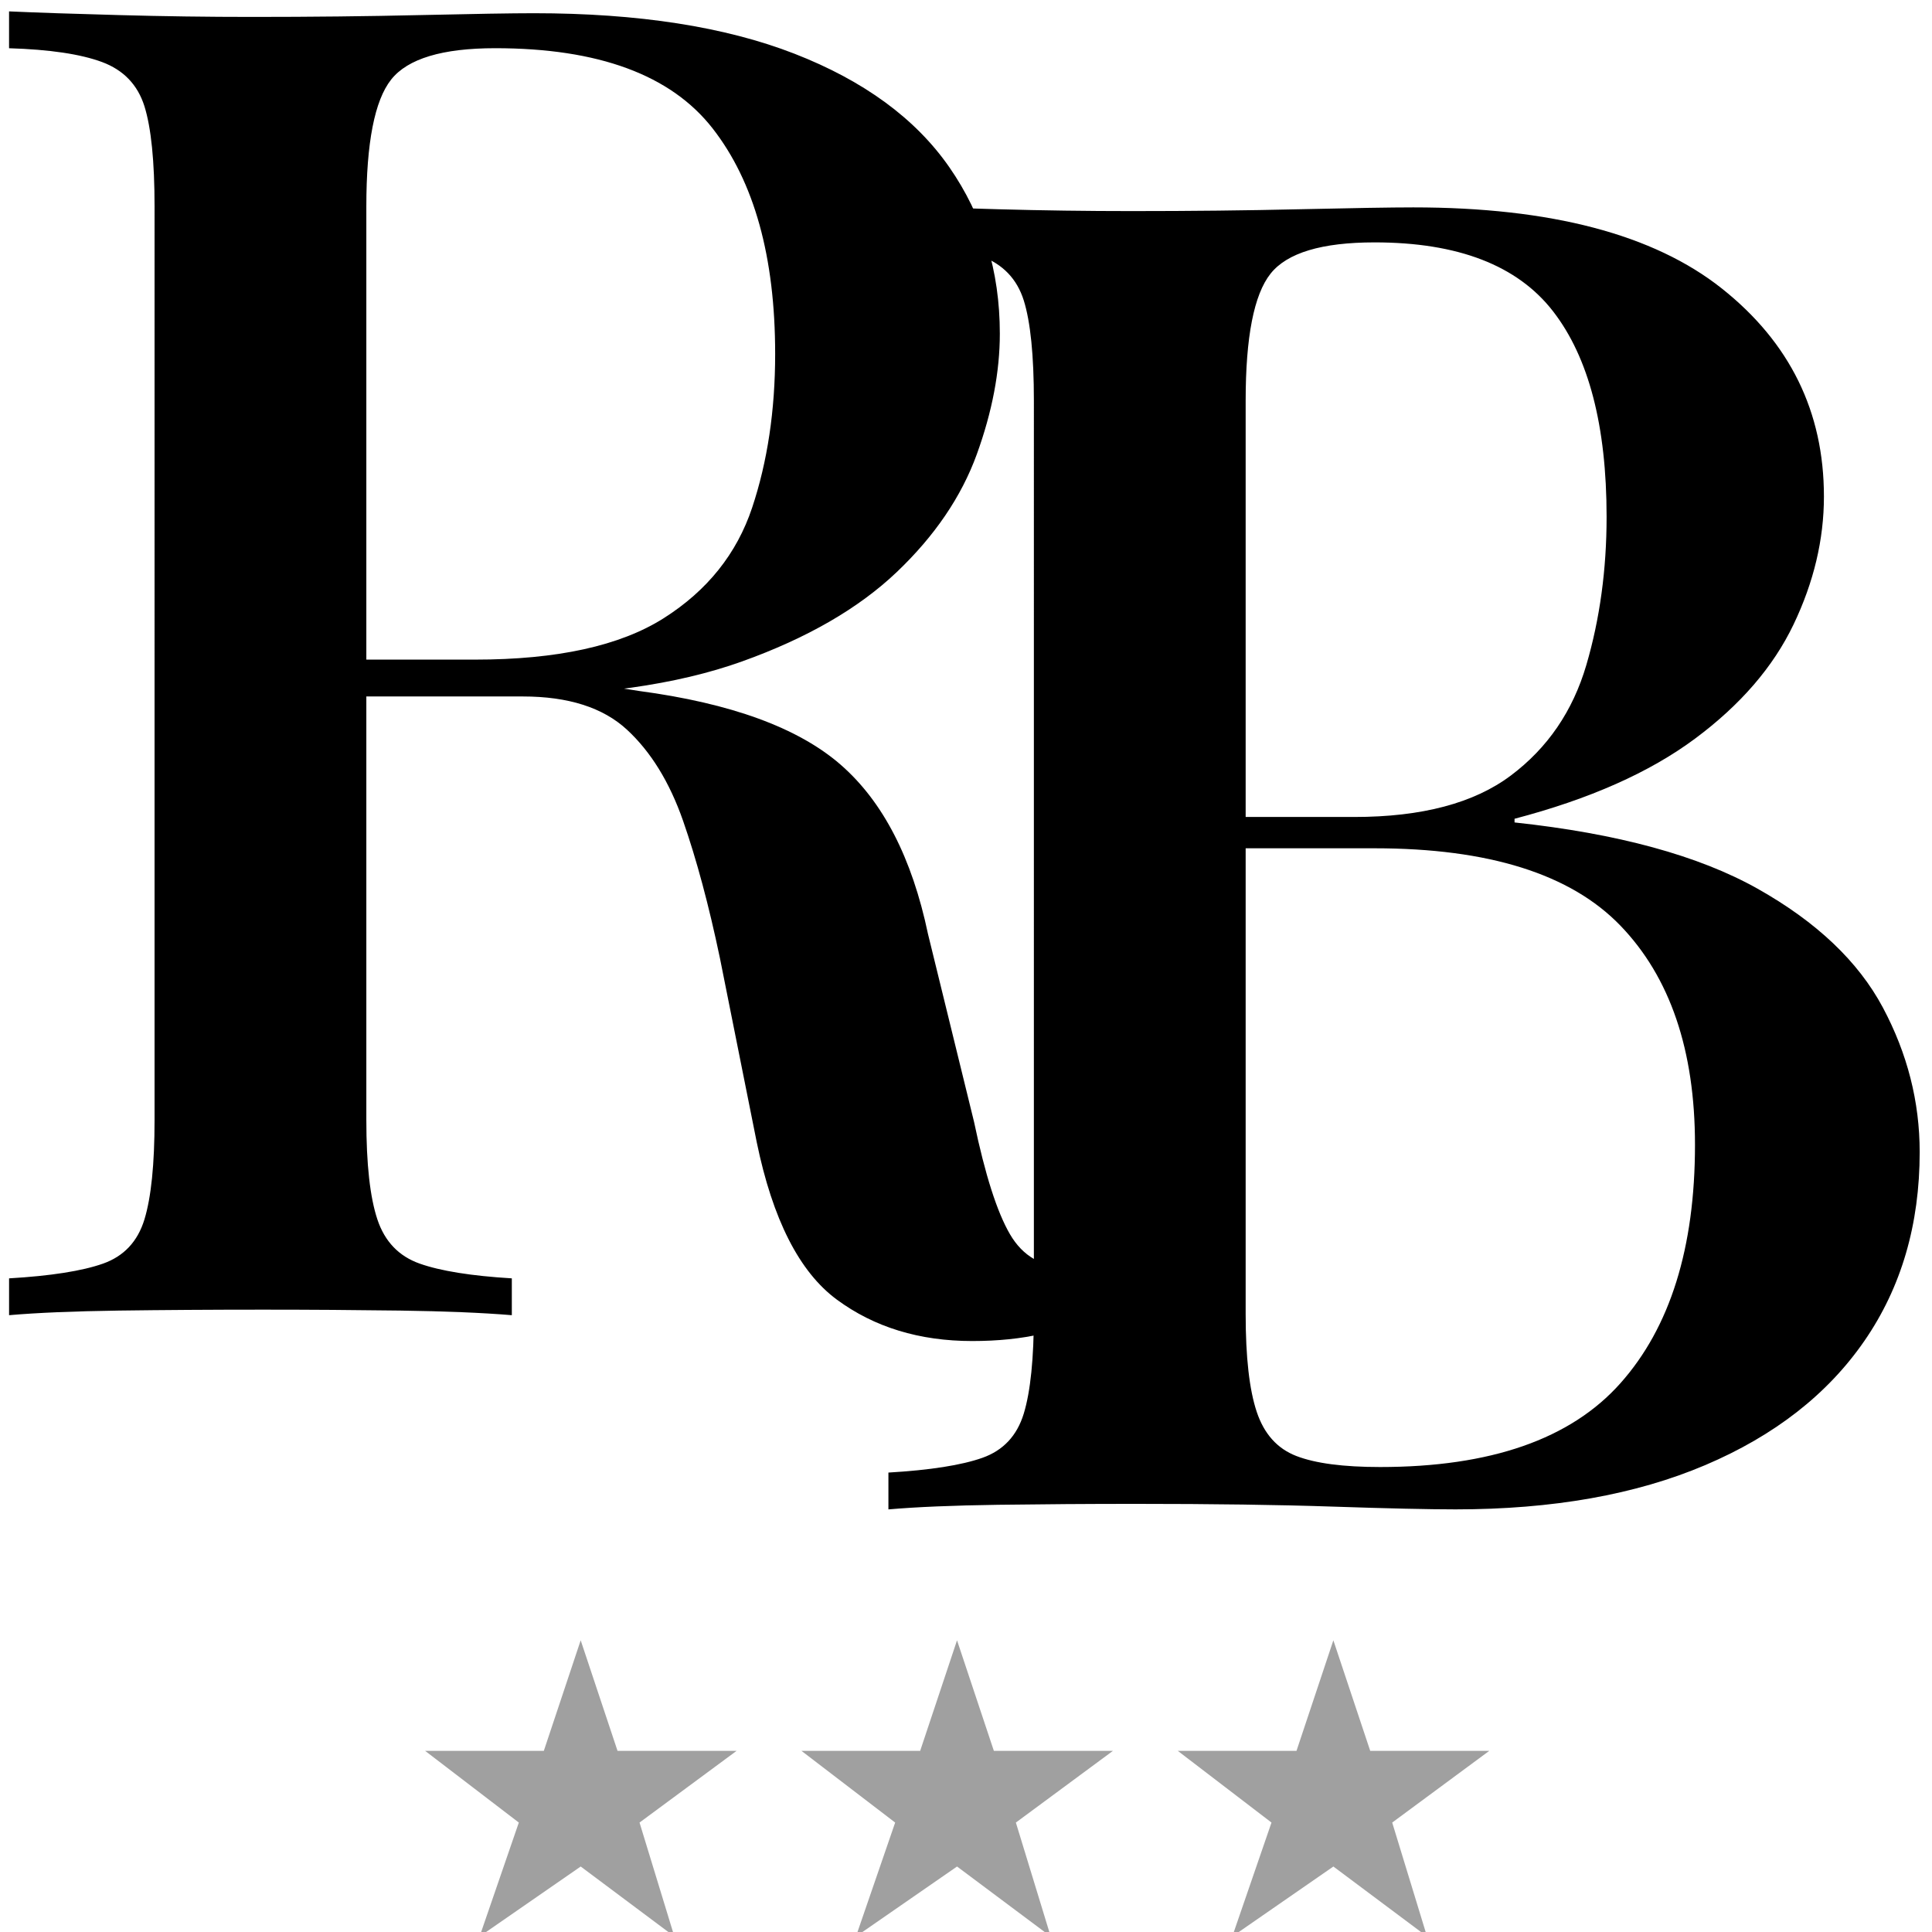 <?xml version="1.0" encoding="utf-8"?>
<!-- Generator: $$$/GeneralStr/196=Adobe Illustrator 27.6.0, SVG Export Plug-In . SVG Version: 6.00 Build 0)  -->
<svg version="1.1" id="Calque_1" xmlns="http://www.w3.org/2000/svg" xmlns:xlink="http://www.w3.org/1999/xlink" x="0px" y="0px"
	 viewBox="0 0 96 96" style="enable-background:new 0 0 96 96;" xml:space="preserve">
<path d="M0.45,0.566C1.853,0.628,3.667,0.69,5.895,0.749c2.226,0.062,4.438,0.092,6.634,0.092c2.928,0,5.719-0.03,8.373-0.092
	c2.654-0.06,4.53-0.092,5.628-0.092c5.184,0,9.501,0.672,12.948,2.013c3.446,1.343,6.008,3.218,7.686,5.628
	c1.677,2.411,2.517,5.17,2.517,8.281c0,1.892-0.382,3.889-1.144,5.994c-0.764,2.104-2.091,4.058-3.981,5.856
	c-1.892,1.8-4.454,3.28-7.686,4.438c-3.234,1.16-7.352,1.739-12.353,1.739h-8.784v-1.83h7.869c4.086,0,7.213-0.686,9.379-2.059
	c2.165-1.373,3.629-3.203,4.392-5.49c0.762-2.288,1.144-4.834,1.144-7.641c0-4.818-1.038-8.556-3.111-11.21
	c-2.075-2.654-5.673-3.981-10.798-3.981c-2.624,0-4.346,0.519-5.17,1.556c-0.824,1.038-1.235,3.143-1.235,6.314v45.387
	c0,2.196,0.183,3.843,0.549,4.941c0.366,1.098,1.067,1.83,2.105,2.196c1.036,0.366,2.562,0.61,4.575,0.732v1.83
	c-1.464-0.122-3.31-0.197-5.536-0.229c-2.228-0.03-4.499-0.046-6.817-0.046c-2.562,0-4.957,0.016-7.183,0.046
	c-2.228,0.032-4.042,0.107-5.445,0.229v-1.83c2.073-0.122,3.629-0.366,4.667-0.732c1.037-0.366,1.723-1.098,2.059-2.196
	c0.335-1.098,0.503-2.745,0.503-4.941V10.266c0-2.256-0.169-3.919-0.503-4.987C6.84,4.212,6.138,3.48,5.071,3.083
	C4.003,2.687,2.464,2.458,0.45,2.397V0.566z M15.915,33.051c3.111,0.123,5.612,0.26,7.504,0.412c1.89,0.153,3.477,0.29,4.758,0.412
	c1.281,0.123,2.471,0.275,3.569,0.458c4.575,0.61,7.915,1.83,10.02,3.66s3.553,4.637,4.346,8.419l2.288,9.333
	c0.549,2.624,1.144,4.484,1.784,5.582c0.64,1.098,1.601,1.647,2.882,1.647c0.975-0.06,1.784-0.351,2.425-0.869
	c0.641-0.518,1.327-1.235,2.059-2.151l1.281,1.007c-1.404,1.892-2.868,3.31-4.393,4.255c-1.525,0.945-3.569,1.419-6.131,1.419
	c-2.623,0-4.866-0.687-6.726-2.059c-1.861-1.373-3.188-3.981-3.98-7.824l-1.83-9.151c-0.549-2.622-1.16-4.895-1.83-6.817
	c-0.672-1.922-1.602-3.432-2.791-4.53c-1.19-1.098-2.914-1.647-5.17-1.647h-9.883L15.915,33.051z"/>
<path d="M44.145,10.214c1.403,0.062,3.217,0.123,5.445,0.183c2.226,0.062,4.438,0.092,6.634,0.092c2.929,0,5.719-0.03,8.373-0.092
	c2.653-0.06,4.529-0.092,5.628-0.092c6.831,0,11.941,1.343,15.327,4.026c3.386,2.685,5.078,6.131,5.078,10.34
	c0,2.136-0.503,4.255-1.51,6.36c-1.007,2.105-2.639,3.996-4.896,5.673c-2.257,1.678-5.247,3.005-8.967,3.98v0.183
	c5.124,0.549,9.151,1.647,12.079,3.294c2.928,1.647,5.001,3.614,6.222,5.902c1.22,2.288,1.83,4.682,1.83,7.183
	c0,3.6-0.915,6.726-2.745,9.379c-1.83,2.654-4.47,4.713-7.915,6.177C81.28,74.268,77.147,75,72.329,75
	c-1.343,0-3.372-0.046-6.085-0.137c-2.715-0.092-5.994-0.137-9.837-0.137c-2.319,0-4.591,0.016-6.817,0.046
	c-2.228,0.032-4.042,0.107-5.445,0.229v-1.83c2.073-0.122,3.629-0.366,4.667-0.732c1.036-0.366,1.723-1.098,2.058-2.196
	c0.335-1.098,0.503-2.745,0.503-4.941V19.914c0-2.256-0.169-3.919-0.503-4.987c-0.336-1.067-1.037-1.799-2.104-2.196
	c-1.069-0.396-2.608-0.625-4.621-0.687V10.214z M68.302,12.044c-2.623,0-4.347,0.519-5.17,1.556
	c-0.824,1.038-1.236,3.143-1.236,6.314v45.387c0,2.136,0.183,3.751,0.549,4.85c0.366,1.098,1.021,1.83,1.967,2.196
	c0.945,0.366,2.334,0.549,4.164,0.549c5.49,0,9.471-1.387,11.941-4.163c2.471-2.775,3.706-6.726,3.706-11.85
	c0-4.697-1.235-8.327-3.706-10.889c-2.47-2.562-6.542-3.843-12.216-3.843h-8.876v-1.556h7.869c3.354,0,5.948-0.686,7.778-2.059
	c1.83-1.373,3.08-3.203,3.752-5.49c0.671-2.288,1.007-4.743,1.007-7.366c0-4.514-0.886-7.915-2.654-10.203
	C75.408,13.188,72.45,12.044,68.302,12.044z"/>
<g>
	<path style="fill:#A0A0A0;" d="M28.854,81.506L30.685,87H36.6l-4.822,3.562l1.731,5.662l-4.654-3.478l-5.024,3.478l1.949-5.662
		L21.125,87h5.897L28.854,81.506z"/>
	<path style="fill:#A0A0A0;" d="M47.554,81.506L49.385,87H55.3l-4.822,3.562l1.731,5.662l-4.654-3.478l-5.024,3.478l1.949-5.662
		L39.825,87h5.897L47.554,81.506z"/>
	<path style="fill:#A0A0A0;" d="M66.254,81.506L68.086,87H74l-4.822,3.562l1.731,5.662l-4.654-3.478l-5.024,3.478l1.949-5.662
		L58.525,87h5.897L66.254,81.506z"/>
</g>
</svg>
